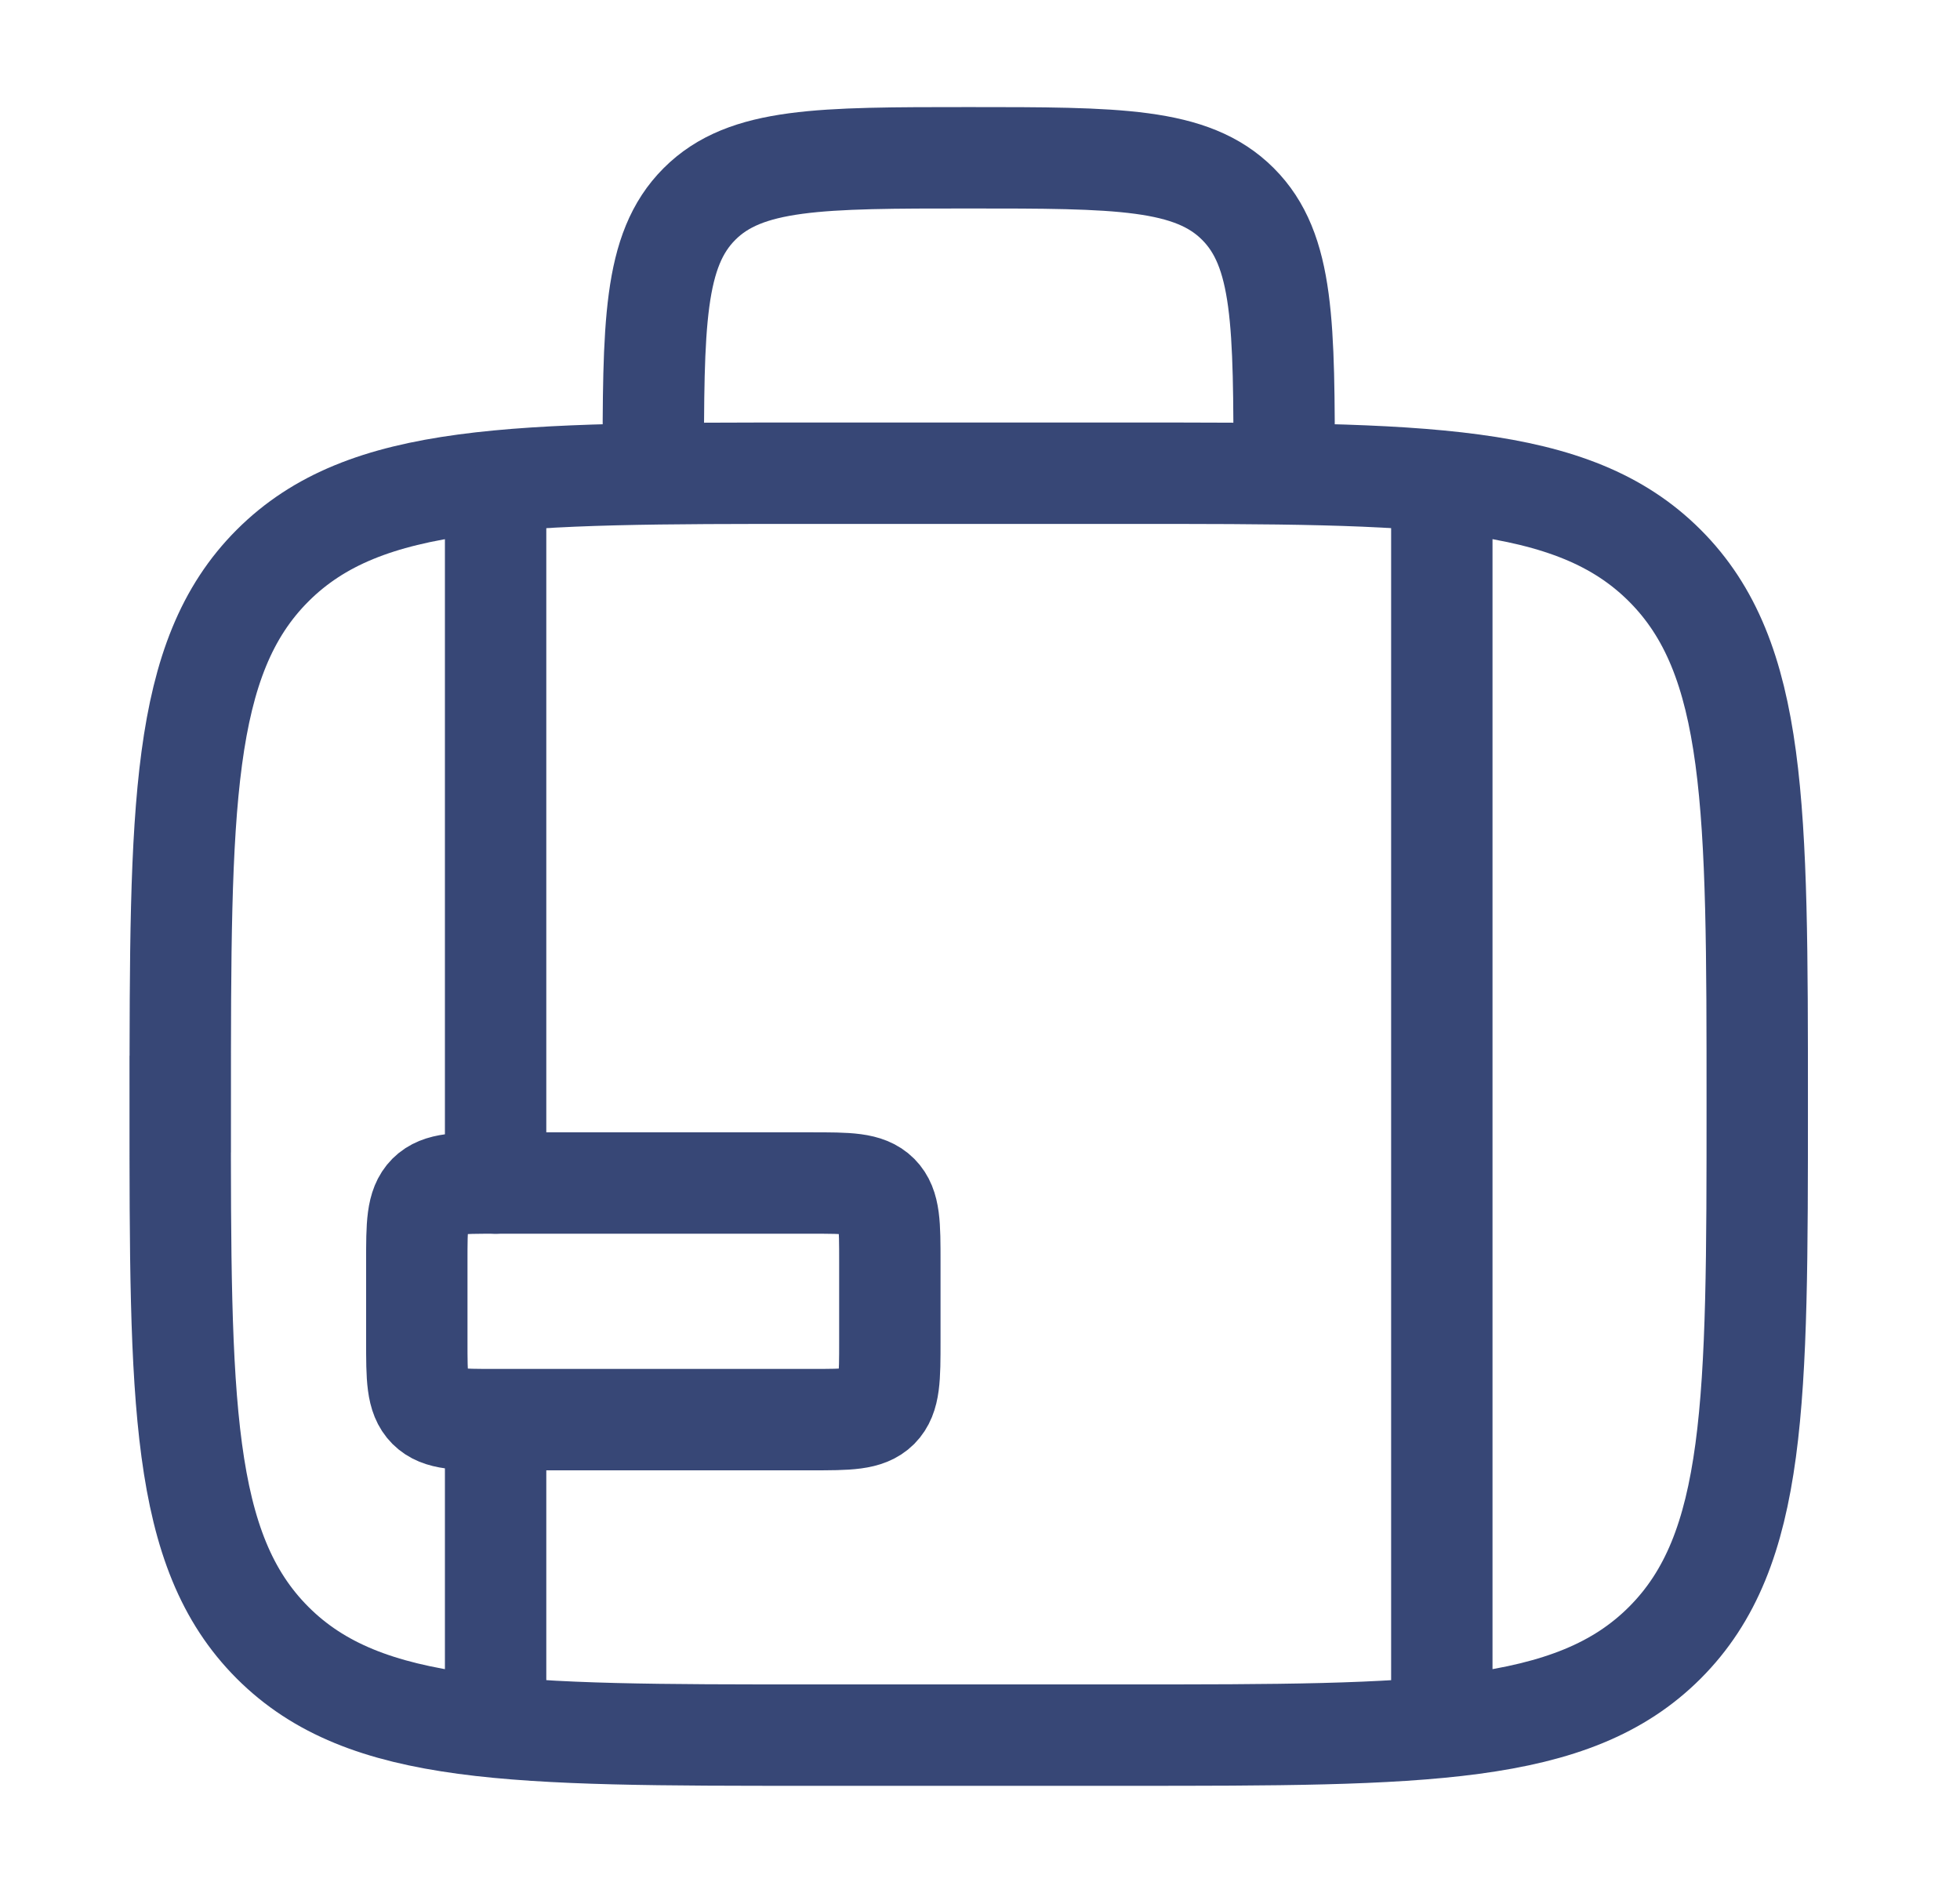 <svg viewBox="0 0 29 28" fill="none" height="28" width="29" xmlns="http://www.w3.org/2000/svg">
  <path d="M2.667 16.333c0-4.4 0-6.6 1.366-7.966C5.4 7 7.6 7 12 7h4.666c4.4 0 6.6 0 7.967 1.367S26 11.934 26 16.333c0 4.4 0 6.6-1.367 7.967s-3.567 1.367-7.966 1.367H12c-4.4 0-6.6 0-7.967-1.367s-1.367-3.567-1.367-7.967ZM19 7c0-2.2 0-3.3-.684-3.983-.683-.683-1.783-.683-3.983-.683s-3.3 0-3.983.683C9.666 3.7 9.666 4.8 9.666 7" stroke-width="1.5" stroke="#374776"></path>
  <path d="M12 17.5H7.333c-.55 0-.825 0-.996.17-.17.172-.17.447-.17.997v1.166c0 .55 0 .825.17.996.171.171.446.171.996.171H12c.55 0 .825 0 .996-.17.17-.172.17-.447.17-.997v-1.166c0-.55 0-.825-.17-.996-.171-.171-.446-.171-.996-.171Z" stroke-width="1.5" stroke-linejoin="round" stroke="#374776"></path>
  <path d="M7.333 7.583V17.5m0 7.584v-3.5m14-14.001v17.5" stroke-width="1.5" stroke-linecap="round" stroke="#374776"></path>
</svg>
